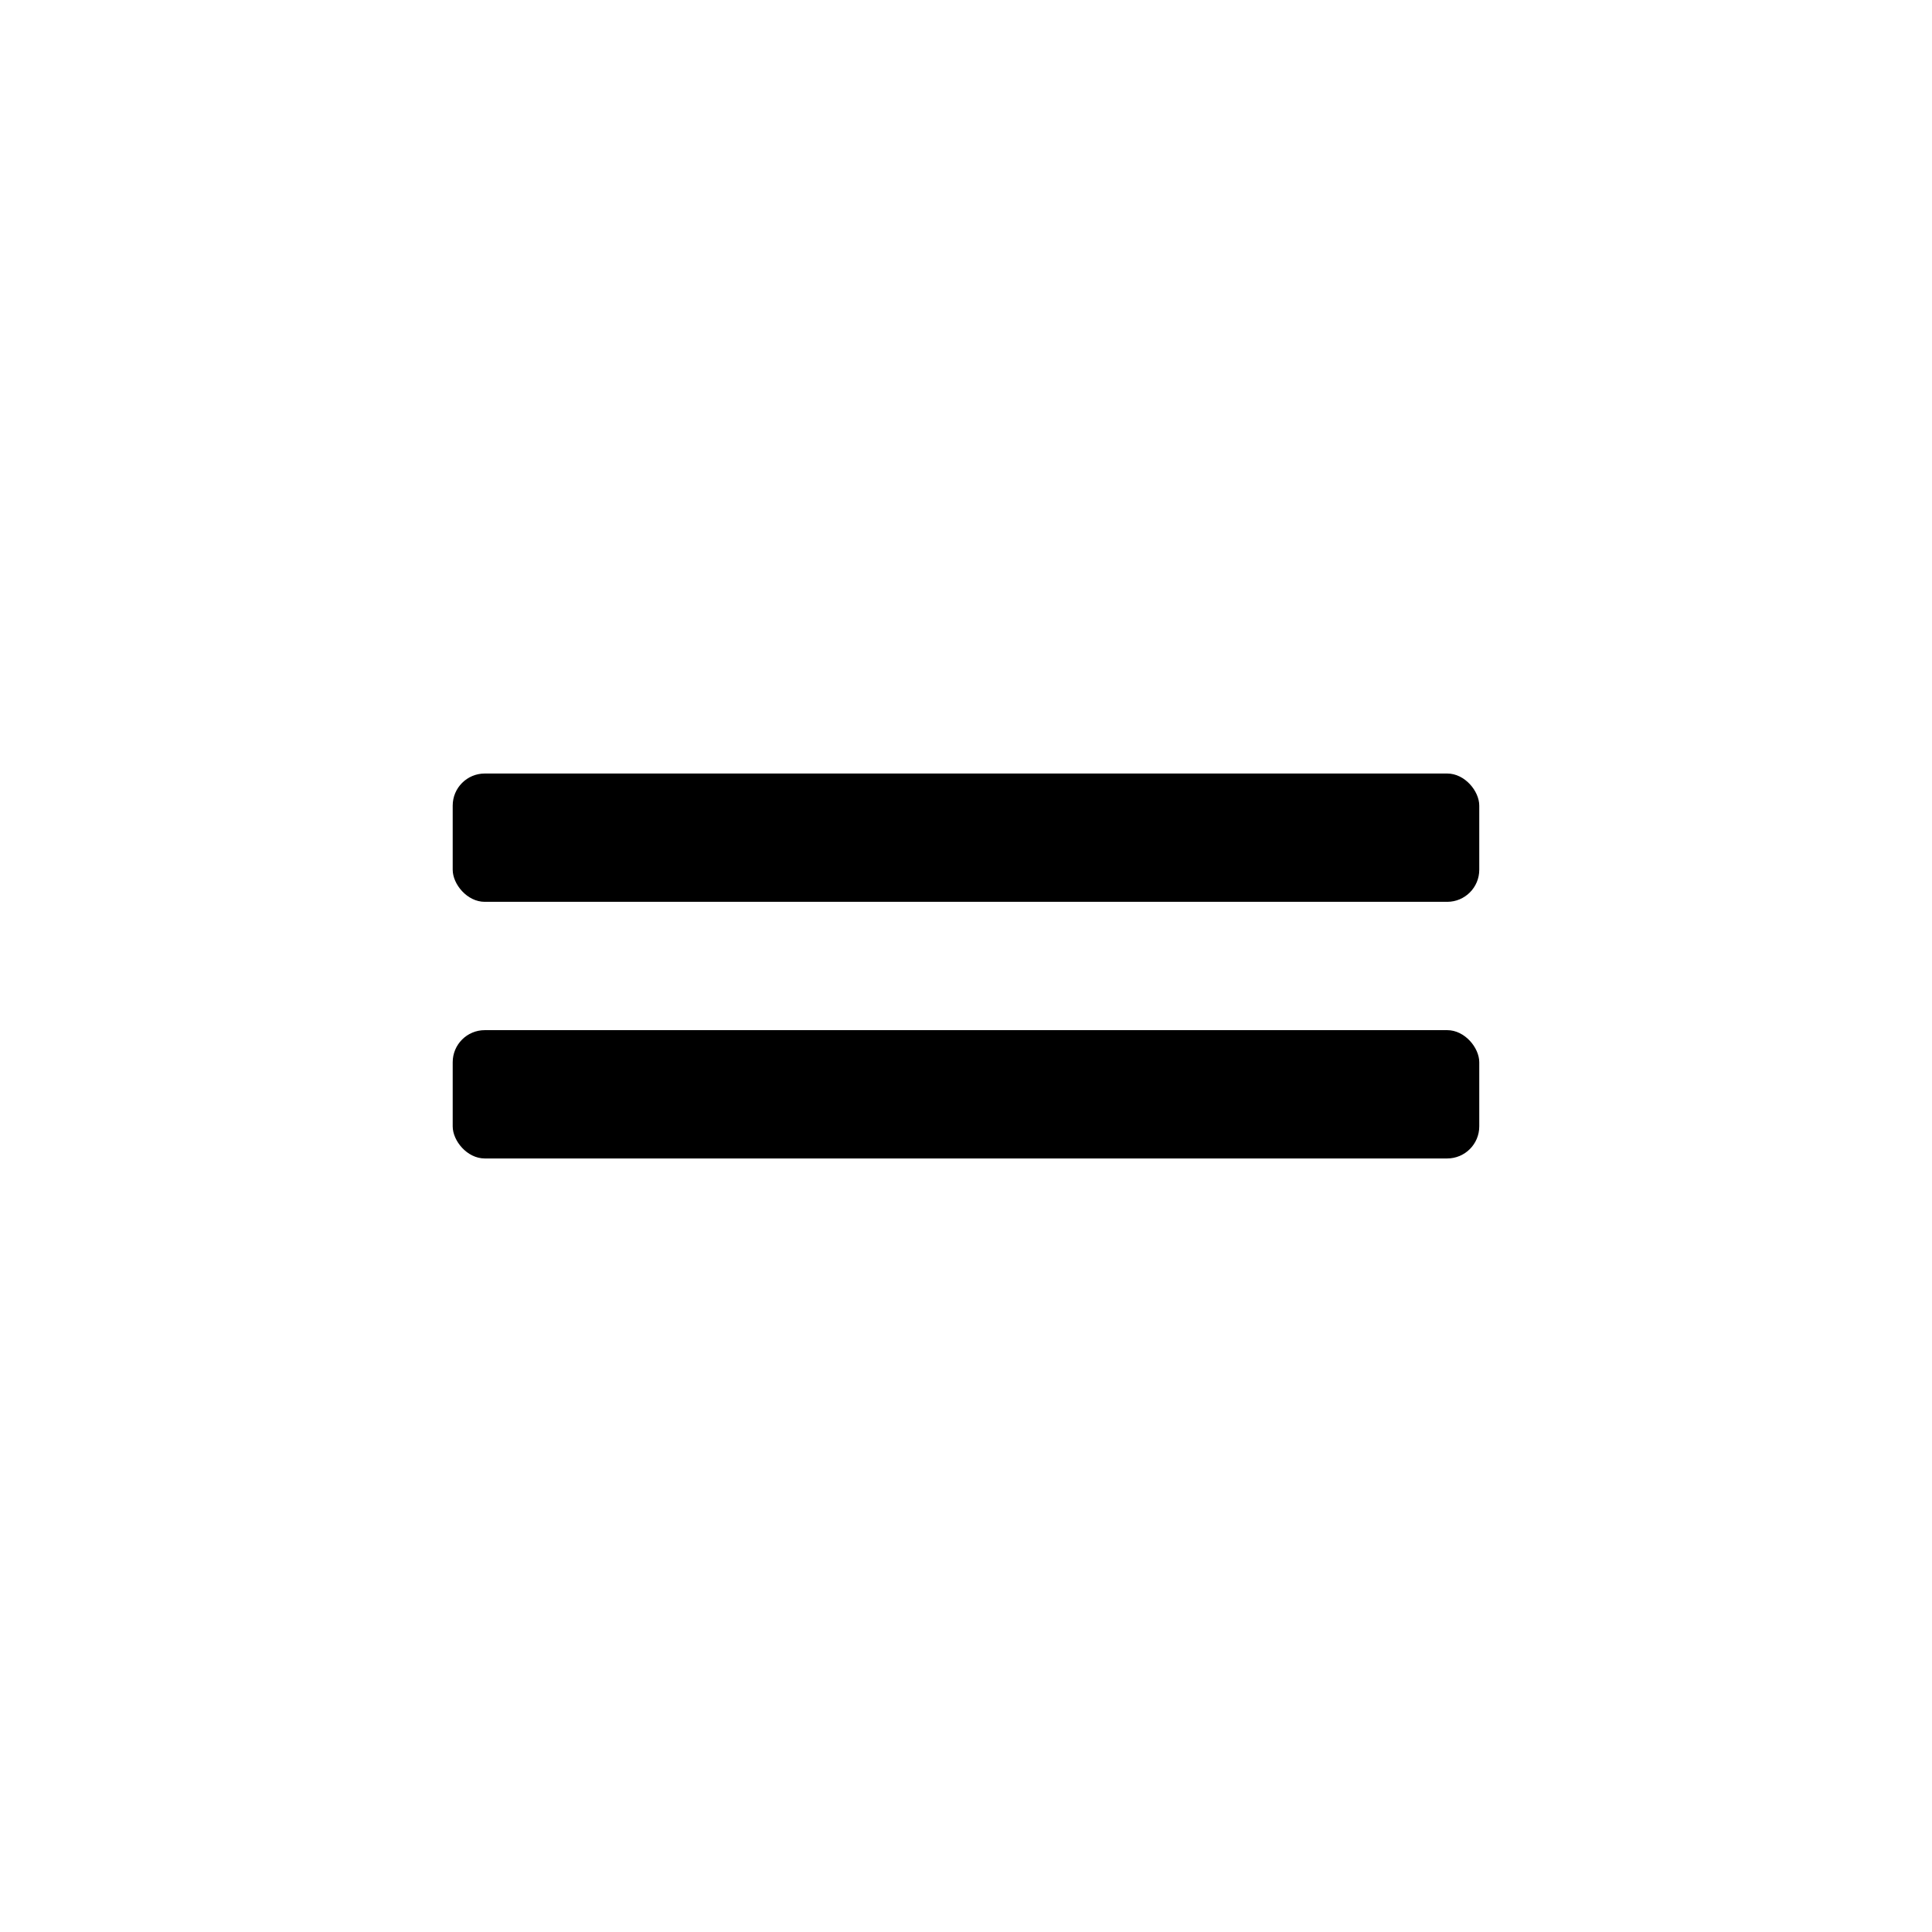 <?xml version="1.0" encoding="UTF-8"?>
<!-- Uploaded to: SVG Repo, www.svgrepo.com, Generator: SVG Repo Mixer Tools -->
<svg fill="#000000" width="800px" height="800px" version="1.1" viewBox="144 144 512 512" xmlns="http://www.w3.org/2000/svg">
 <g>
  <path d="m272.47 417h255.05c4.695 0 8.5 4.695 8.5 8.5v17.004c0 4.695-3.805 8.5-8.5 8.5h-255.05c-4.695 0-8.5-4.695-8.5-8.5v-17.004c0-4.695 3.805-8.5 8.5-8.5z"/>
  <path d="m272.47 348.99h255.05c4.695 0 8.5 4.695 8.5 8.5v17.004c0 4.695-3.805 8.5-8.5 8.5h-255.05c-4.695 0-8.5-4.695-8.5-8.5v-17.004c0-4.695 3.805-8.5 8.5-8.5z"/>
 </g>
</svg>